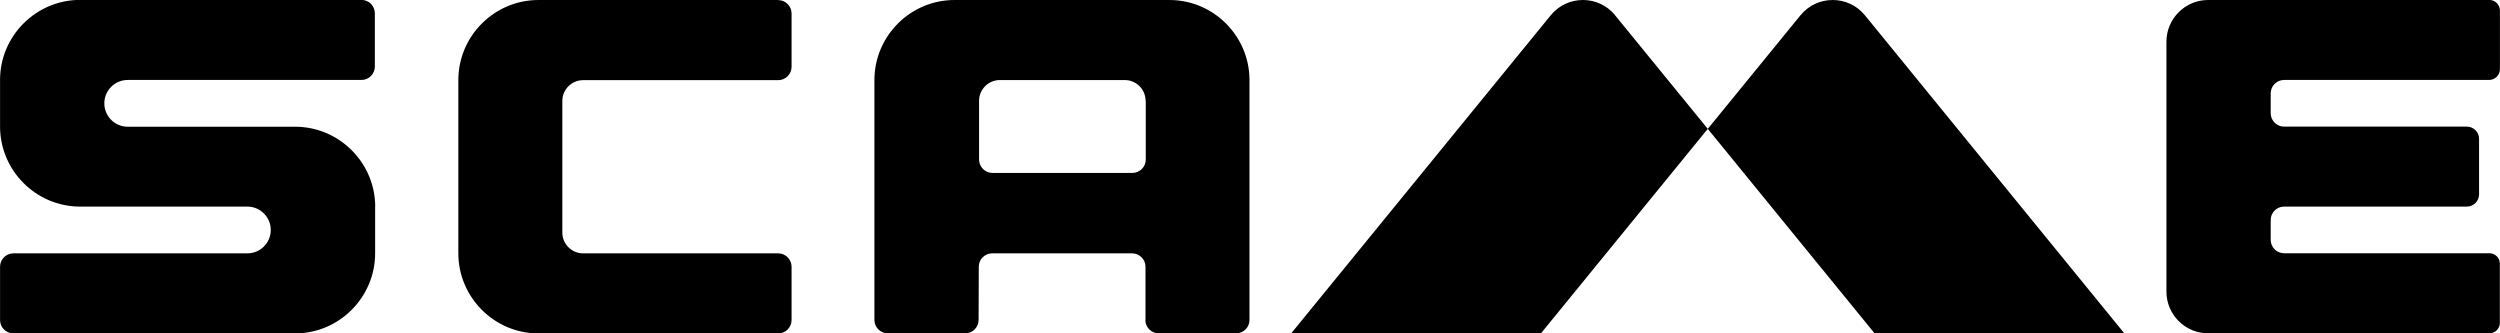 <?xml version="1.0" encoding="UTF-8"?>
<!-- Creator: CorelDRAW -->
<svg xmlns="http://www.w3.org/2000/svg" xmlns:xlink="http://www.w3.org/1999/xlink" xmlns:xodm="http://www.corel.com/coreldraw/odm/2003" xml:space="preserve" width="30mm" height="4.001mm" version="1.1" style="shape-rendering:geometricPrecision; text-rendering:geometricPrecision; image-rendering:optimizeQuality; fill-rule:evenodd; clip-rule:evenodd" viewBox="0 0 269.47 35.94">
 <defs>
  <style type="text/css">
   <![CDATA[
    .fil0 {fill:black;fill-rule:nonzero}
   ]]>
  </style>
 </defs>
 <g id="Layer_x0020_1">
  <path class="fil0" d="M40.43 22.28l0 5.03c0,4.74 -3.88,8.63 -8.63,8.63l-30.36 0c-0.79,0 -1.44,-0.65 -1.44,-1.44l0 -5.75c0,-0.79 0.65,-1.44 1.44,-1.44l25.22 0c1.39,0 2.52,-1.13 2.52,-2.52 0,-1.39 -1.13,-2.52 -2.52,-2.52l-18.03 0c-4.75,0 -8.63,-3.88 -8.63,-8.63l0 -5.03c0,-4.74 3.88,-8.62 8.63,-8.62l30.33 0c0.79,0 1.44,0.65 1.44,1.44l0 5.75c0,0.79 -0.65,1.44 -1.44,1.44l-25.2 0c-1.39,0 -2.52,1.13 -2.52,2.52 0,1.39 1.13,2.52 2.52,2.52l18.05 0c4.74,0 8.63,3.88 8.63,8.63l0 -0.01zm43.45 -22.28l-25.85 0c-4.74,0 -8.63,3.88 -8.63,8.63l0 18.68c0,4.74 3.88,8.63 8.63,8.63l25.85 0c0.79,0 1.44,-0.65 1.44,-1.44l0 -5.75c0,-0.79 -0.65,-1.44 -1.44,-1.44l-21.03 0c-1.24,0 -2.24,-1.01 -2.24,-2.24l0 -14.19c0,-1.24 1.01,-2.24 2.24,-2.24l21.03 0c0.79,0 1.44,-0.65 1.44,-1.44l0 -5.75c0,-0.79 -0.65,-1.44 -1.44,-1.44zm50.8 8.61l0 0 0 25.88c0,0.79 -0.65,1.44 -1.44,1.44l-8.35 0c-0.75,0 -1.37,-0.59 -1.43,-1.33 0,-0.03 0.01,-0.06 0.01,-0.1l0 -5.75c0,-0.79 -0.65,-1.44 -1.44,-1.44l-15.09 0c-0.79,0 -1.44,0.65 -1.44,1.44l-0.02 5.74c0,0.79 -0.65,1.44 -1.44,1.44l-8.35 0c-0.79,0 -1.44,-0.65 -1.44,-1.44l0 -25.88 0 0c0.01,-4.74 3.89,-8.61 8.63,-8.61l23.17 0c4.74,0 8.62,3.87 8.63,8.61zm-11.2 2.26c0,-1.24 -1.01,-2.24 -2.24,-2.24l-13.47 0c-1.24,0 -2.24,1.01 -2.24,2.24l0 6.33c0,0.79 0.65,1.44 1.44,1.44l15.09 0c0.79,0 1.44,-0.65 1.44,-1.44l0 -6.33 -0.01 0zm70.59 -9.22l-9.99 12.24 17.98 22.04 26.92 0 -27.96 -34.28c-1.79,-2.2 -5.16,-2.2 -6.95,0zm-19.98 0l9.99 12.24 -17.98 22.04 -26.92 0 27.97 -34.28c1.79,-2.2 5.16,-2.2 6.95,0l-0.01 0zm94.21 -1.65l-30.29 0c-2.47,0 -4.49,2.02 -4.49,4.49l0 26.95c0,2.47 2.02,4.49 4.49,4.49l30.33 0c0.62,0 1.12,-0.51 1.12,-1.13l0 -6.38c0,-0.62 -0.5,-1.12 -1.12,-1.12l-22.14 0c-0.79,0 -1.44,-0.65 -1.44,-1.44l0 -2.15c0,-0.79 0.65,-1.44 1.44,-1.44l19.7 0c0.73,0 1.32,-0.59 1.32,-1.32l0 -5.98c0,-0.73 -0.59,-1.32 -1.32,-1.32l-19.7 0c-0.79,0 -1.44,-0.65 -1.44,-1.44l0 -2.15c0,-0.79 0.65,-1.44 1.44,-1.44l22.1 0c0.64,0 1.17,-0.52 1.17,-1.17l0 -6.3c0,-0.64 -0.52,-1.16 -1.17,-1.16l0.01 0z"></path>
 </g>
</svg>
